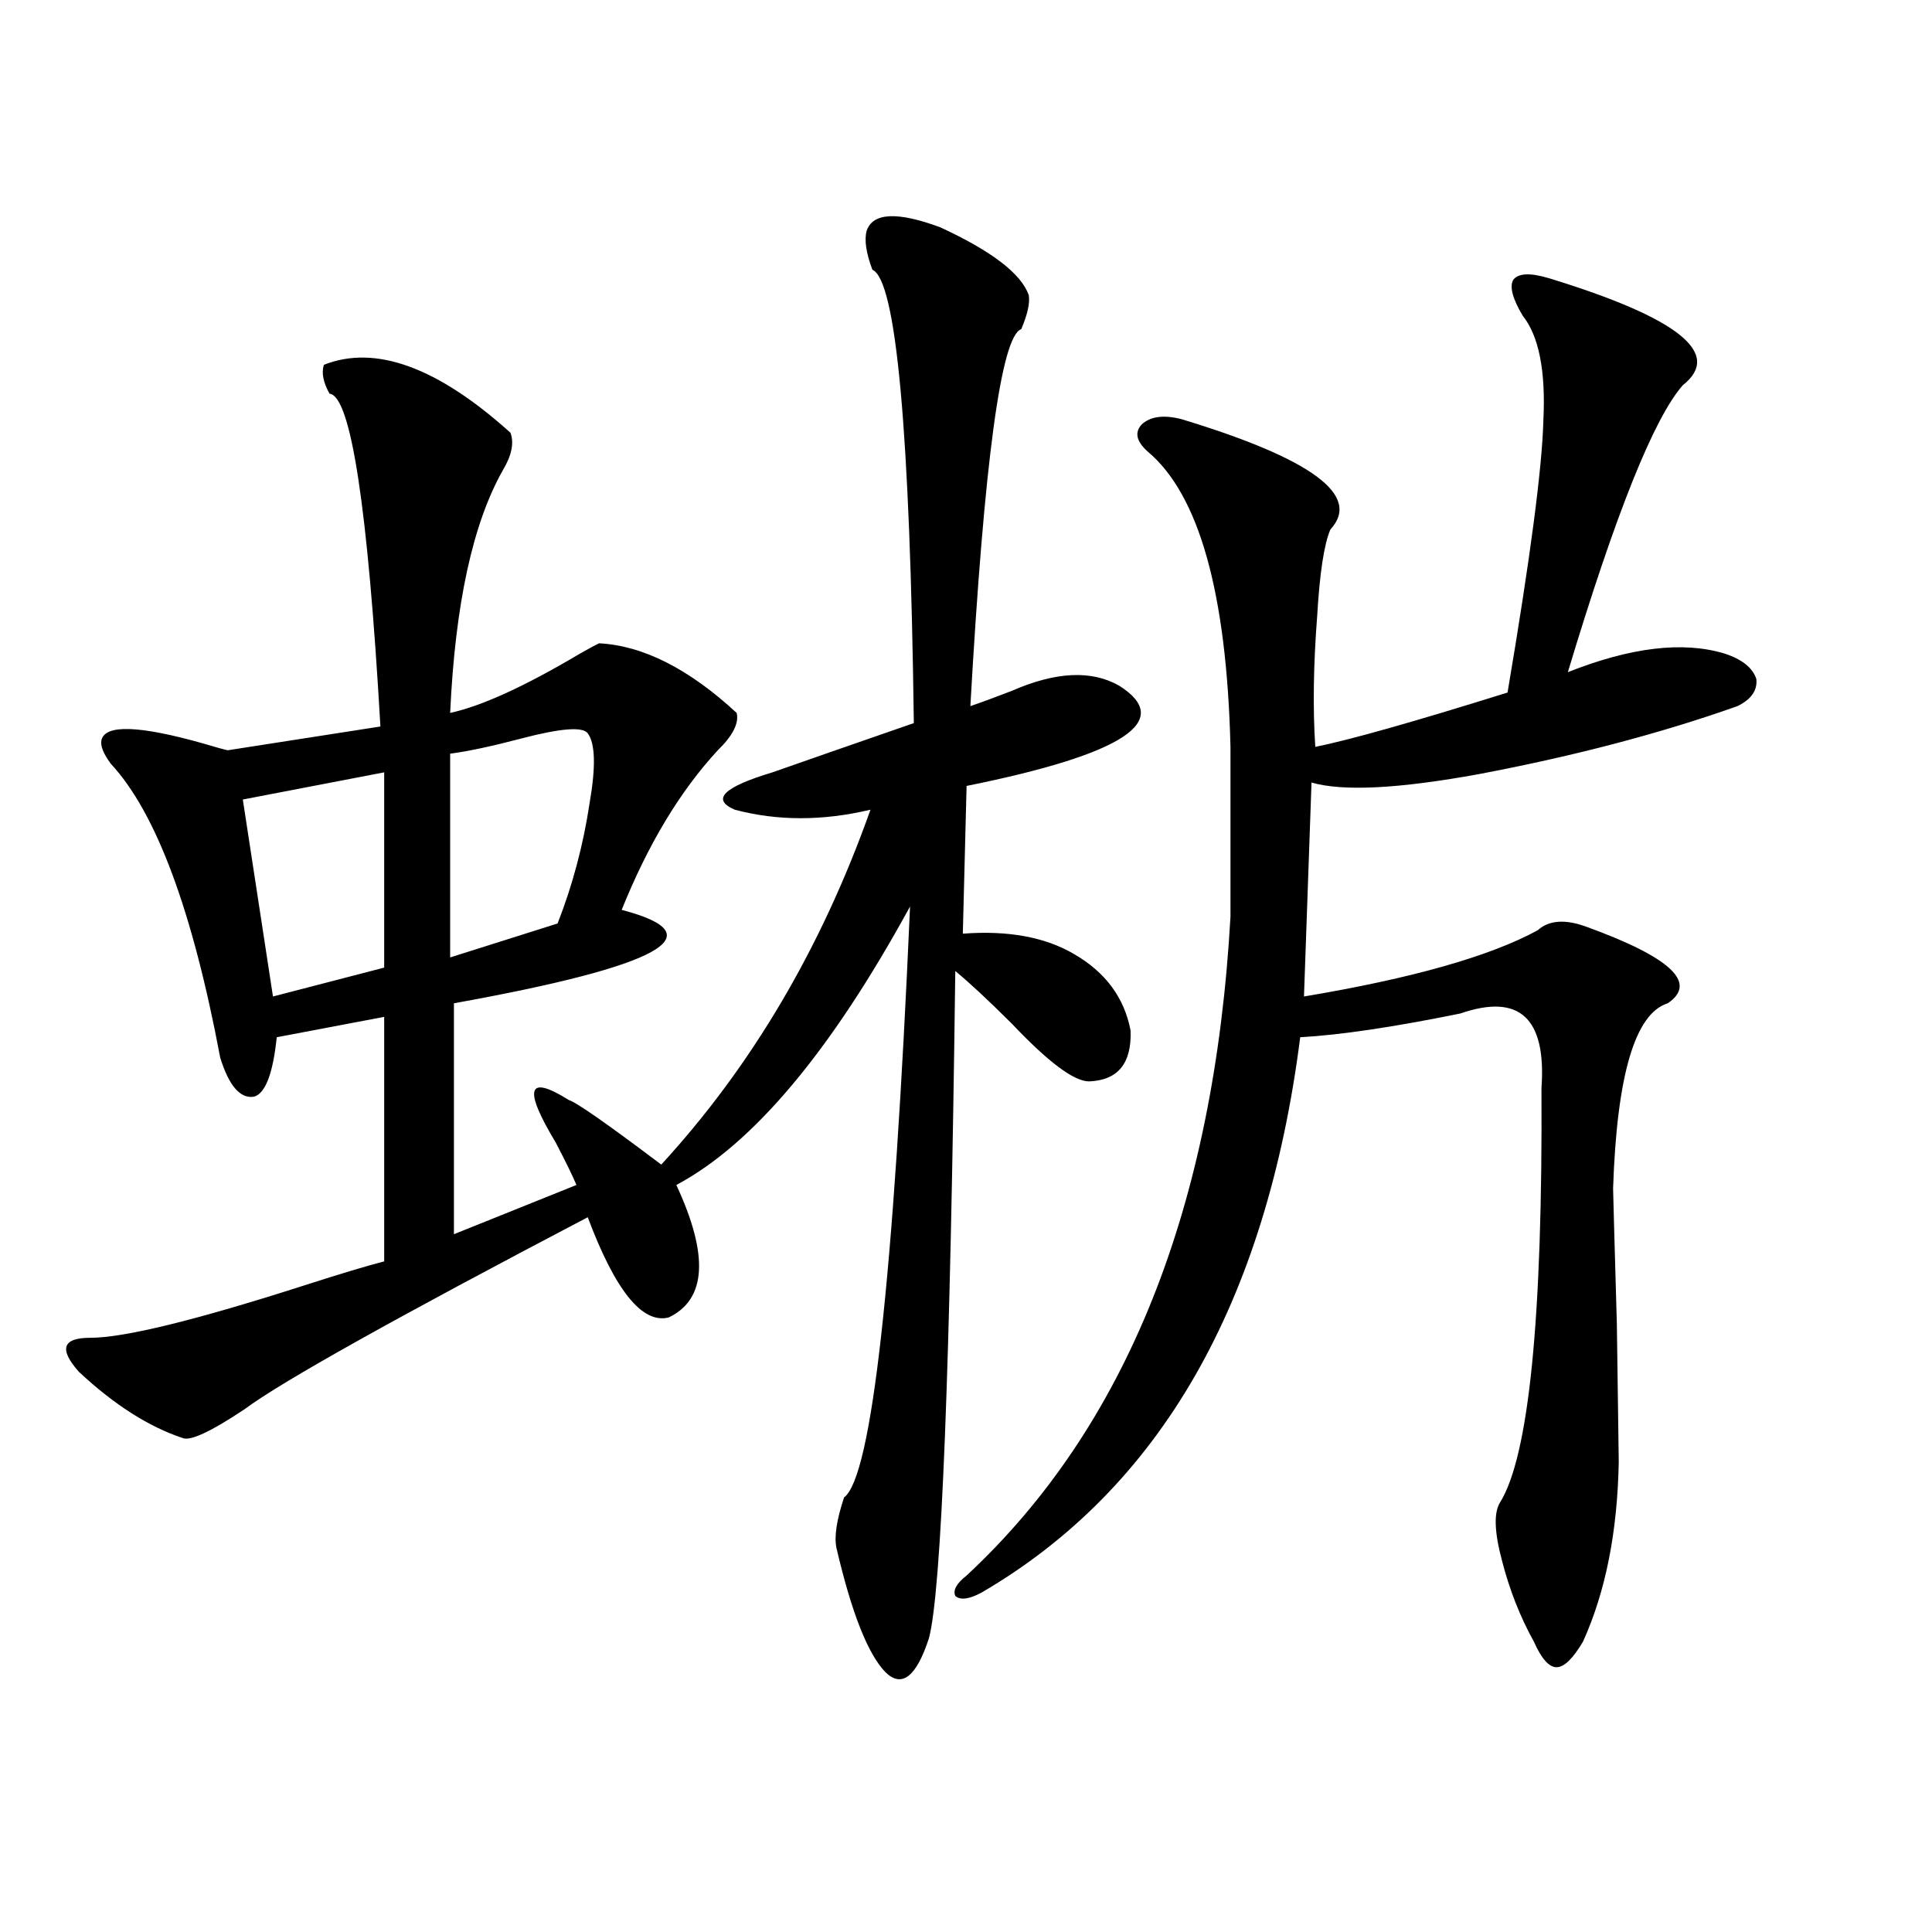 <?xml version="1.0" encoding="utf-8"?>
<!-- Generator: Adobe Illustrator 16.0.0, SVG Export Plug-In . SVG Version: 6.00 Build 0)  -->
<!DOCTYPE svg PUBLIC "-//W3C//DTD SVG 1.1//EN" "http://www.w3.org/Graphics/SVG/1.1/DTD/svg11.dtd">
<svg version="1.1" id="图层_1" xmlns="http://www.w3.org/2000/svg" xmlns:xlink="http://www.w3.org/1999/xlink" x="0px" y="0px"
	 width="1000px" height="1000px" viewBox="0 0 1000 1000" enable-background="new 0 0 1000 1000" xml:space="preserve">
<path d="M448.599,119.395c3.247-9.366,15.93-9.956,38.048-1.758c26.661,12.305,41.95,24.032,45.853,35.156
	c0.641,4.106-0.655,9.97-3.902,17.578c-10.411,3.516-19.191,68.555-26.341,195.117c5.198-1.758,12.348-4.395,21.463-7.91
	c22.759-9.956,41.295-10.835,55.608-2.637c28.612,18.169,2.271,35.458-79.022,51.855l-1.951,76.465
	c23.414-1.758,42.591,1.758,57.56,10.547c16.25,9.38,26.006,22.563,29.268,39.551c0.641,17.001-6.509,25.79-21.463,26.367
	c-7.805,0-21.143-9.956-39.999-29.883c-12.362-12.305-22.118-21.382-29.268-27.246c-2.606,206.255-7.164,321.378-13.658,345.41
	c-6.509,19.913-13.993,25.776-22.438,17.578c-9.115-9.38-17.561-30.762-25.365-64.16c-1.311-5.851,0-14.64,3.902-26.367
	c14.299-10.547,25.686-112.5,34.146-305.859c-40.975,75.009-81.309,123.047-120.973,144.141
	c16.905,36.337,15.609,59.188-3.902,68.555c-13.658,3.516-27.651-13.761-41.95-51.855c-99.51,52.157-158.7,85.254-177.557,99.316
	c-17.561,11.728-28.292,16.699-32.194,14.941c-17.561-5.851-35.456-17.276-53.657-34.277c-10.411-11.714-8.46-17.578,5.854-17.578
	c17.561,0,54.633-9.077,111.217-27.246c18.201-5.851,31.859-9.956,40.975-12.305V526.328l-55.608,10.547
	c-1.951,18.759-5.854,29.004-11.707,30.762c-7.164,1.181-13.018-5.562-17.561-20.215c-14.313-76.163-33.17-126.851-56.584-152.051
	c-3.902-5.273-5.533-9.366-4.878-12.305c1.951-8.198,19.512-7.608,52.682,1.758c5.854,1.758,10.076,2.938,12.683,3.516
	l79.022-12.305c-6.509-113.667-15.289-171.085-26.341-172.266c-3.262-5.851-4.237-10.835-2.927-14.941
	c26.661-10.547,58.855,1.181,96.583,35.156c1.951,5.273,0.641,11.728-3.902,19.336c-15.609,27.548-24.725,69.434-27.316,125.684
	c16.25-3.516,38.688-13.761,67.315-30.762c5.198-2.925,8.445-4.683,9.756-5.273c22.759,1.181,46.493,13.184,71.218,36.035
	c1.296,5.273-1.951,11.728-9.756,19.336c-19.512,21.094-36.097,48.642-49.755,82.617c49.42,12.896,20.487,29.004-86.827,48.34
	v119.531l63.413-25.488c-1.951-4.683-5.533-12.003-10.731-21.973c-16.92-28.125-14.634-35.444,6.829-21.973
	c3.902,1.181,19.832,12.305,47.804,33.398c46.828-50.977,82.925-112.198,108.29-183.691c-24.725,5.864-48.139,5.864-70.242,0
	c-12.362-5.273-5.854-11.714,19.512-19.336c14.954-5.273,39.344-13.761,73.169-25.488c-1.951-151.172-9.115-229.395-21.463-234.668
	C448.264,130.82,447.288,124.091,448.599,119.395z M198.849,399.766l-73.169,14.063l15.609,101.953l57.56-14.941V399.766z
	 M304.212,379.551c-2.606-3.516-13.993-2.637-34.146,2.637c-15.609,4.106-27.972,6.743-37.072,7.91v105.469l55.608-17.578
	c7.805-19.913,13.323-40.718,16.585-62.402C308.435,396.841,308.114,384.824,304.212,379.551z M801.761,144.004
	c66.98,20.517,90.074,38.974,69.267,55.371c-14.969,17.001-34.801,66.509-59.511,148.535c32.515-12.882,59.511-16.108,80.974-9.668
	c9.101,2.938,14.634,7.333,16.585,13.184c0.641,5.864-2.606,10.547-9.756,14.063c-39.679,14.063-84.235,25.79-133.655,35.156
	c-41.63,7.622-70.577,9.091-86.827,4.395l-3.902,110.742c55.929-9.366,96.248-20.792,120.973-34.277
	c5.854-5.273,14.299-5.851,25.365-1.758c43.566,15.82,57.56,29.004,41.95,39.551c-16.92,5.273-26.341,37.216-28.292,95.801
	c0,1.181,0.641,24.609,1.951,70.313c0.641,46.294,0.976,70.024,0.976,71.191c-0.655,36.337-6.829,67.374-18.536,93.164
	c-5.213,8.789-9.756,13.184-13.658,13.184s-7.805-4.395-11.707-13.184c-7.164-12.896-12.683-26.958-16.585-42.188
	c-3.902-14.64-4.237-24.609-0.976-29.883c14.954-24.019,22.104-95.499,21.463-214.453c2.592-36.323-11.387-49.219-41.95-38.672
	c-34.48,7.031-62.117,11.138-82.925,12.305c-17.561,137.7-72.528,233.501-164.874,287.402c-6.509,3.516-11.066,4.093-13.658,1.758
	c-1.311-2.938,0.641-6.454,5.854-10.547c82.59-76.753,128.122-190.421,136.582-341.016v-87.891
	c-1.951-79.679-16.265-130.655-42.926-152.93c-5.854-5.273-6.829-9.956-2.927-14.063c4.543-4.093,11.372-4.972,20.487-2.637
	c67.636,20.517,93.321,39.551,77.071,57.129c-3.262,7.622-5.533,22.563-6.829,44.824c-1.951,25.2-2.286,47.763-0.976,67.676
	c17.561-3.516,50.73-12.882,99.51-28.125c11.707-69.132,17.881-116.016,18.536-140.625c1.296-25.776-2.286-43.945-10.731-54.492
	c-5.213-8.789-6.829-14.941-4.878-18.457C785.816,141.367,792.005,141.079,801.761,144.004z"/>
</svg>
